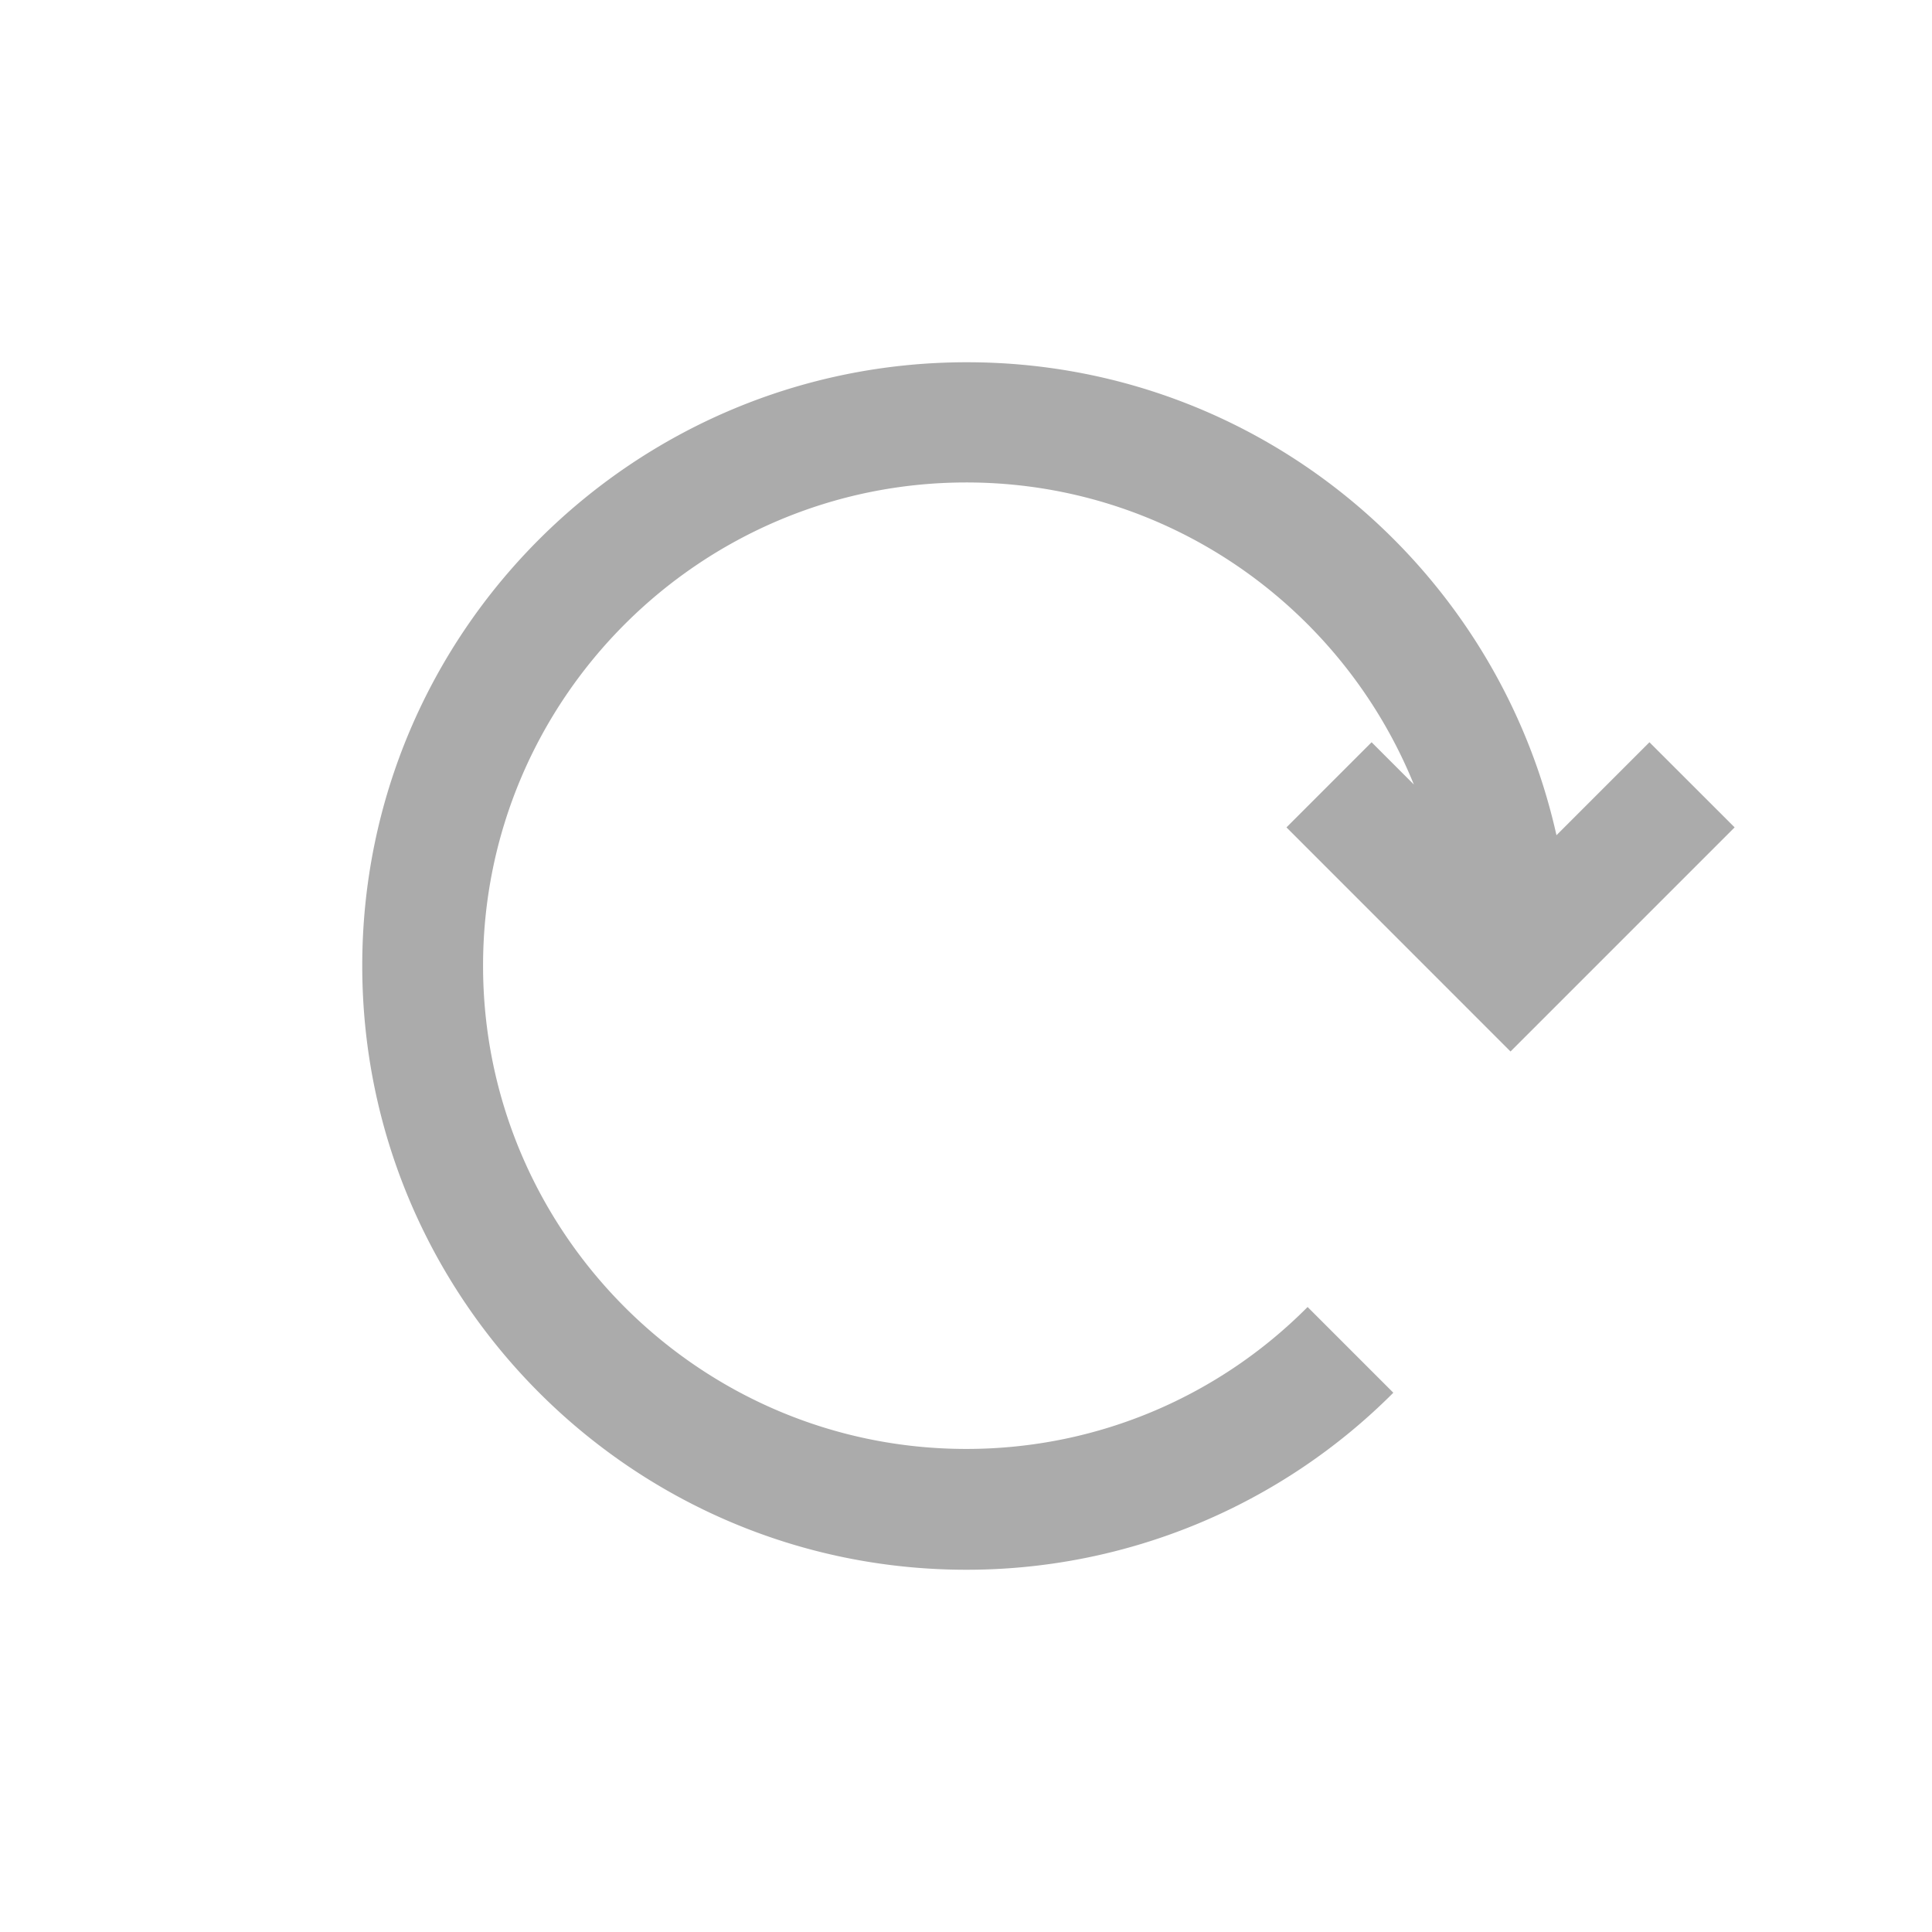 <svg width="32" height="32" viewBox="0 0 32 32" fill="none" xmlns="http://www.w3.org/2000/svg">
    <path opacity=".33" d="M16.015 6c4.782 0 8.764 3.352 9.765 7.834l1.54-1.54 1.411 1.41-3.712 3.712-3.711-3.712 1.41-1.41.7.7c-1.19-2.932-4.061-5.003-7.413-5.003-4.412 0-8.004 3.592-8.004 8.004 0 4.412 3.592 8.004 8.004 8.004 2.211 0 4.212-.9 5.653-2.351l1.42 1.42A9.974 9.974 0 0 1 16.005 26C10.482 26 6 21.518 6 15.995 6 10.472 10.492 6 16.015 6z" fill="#000"/>
</svg>
